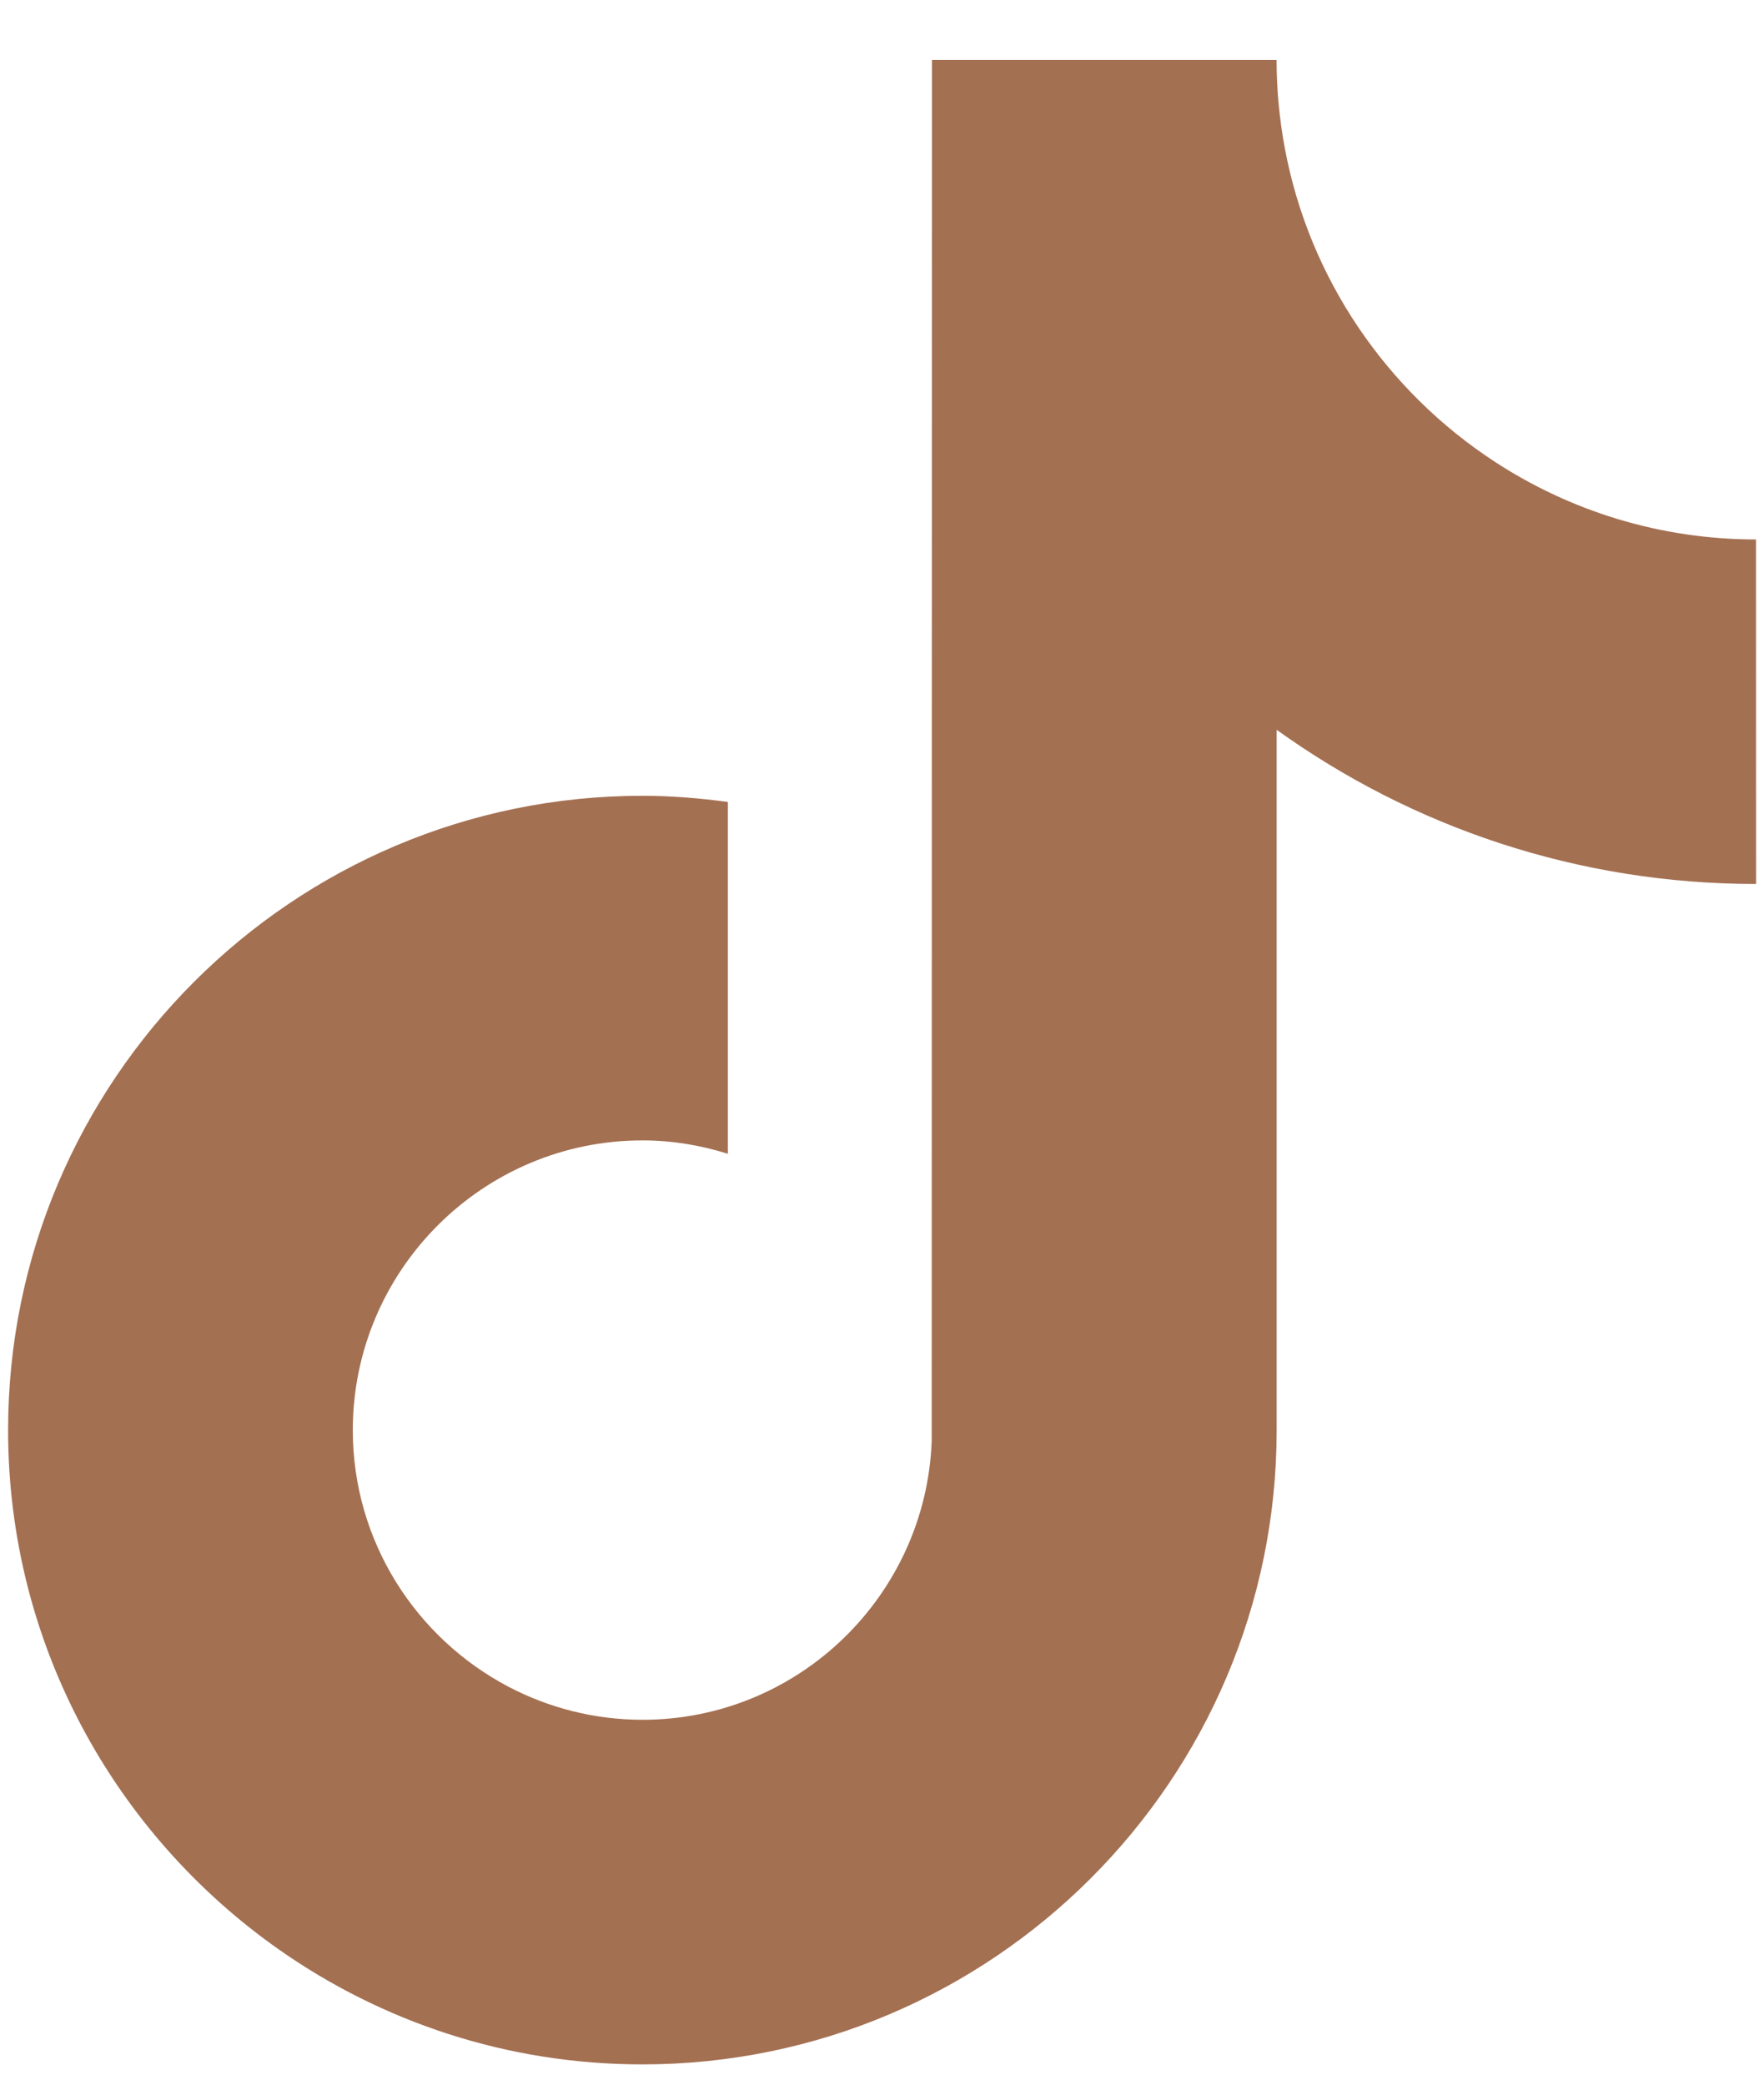 <svg width="22" height="26" viewBox="0 0 22 26" fill="none" xmlns="http://www.w3.org/2000/svg">
<path d="M21.901 11.025C19.673 11.025 17.607 10.313 15.922 9.102V17.837C15.922 22.199 12.373 25.747 8.011 25.747C6.326 25.747 4.763 25.216 3.478 24.314C1.439 22.881 0.101 20.513 0.101 17.837C0.101 13.474 3.65 9.925 8.012 9.925C8.375 9.925 8.729 9.955 9.078 10.002V11.02V14.39C8.741 14.284 8.384 14.223 8.012 14.223C6.021 14.223 4.4 15.844 4.4 17.837C4.4 19.224 5.188 20.429 6.338 21.035C6.839 21.298 7.408 21.449 8.014 21.449C9.959 21.449 11.547 19.901 11.62 17.972L11.623 0.748H15.921C15.921 1.121 15.957 1.485 16.022 1.839C16.325 3.476 17.297 4.881 18.644 5.76C19.581 6.371 20.7 6.728 21.9 6.728L21.901 11.025Z" fill="#A47052"/>
</svg>
